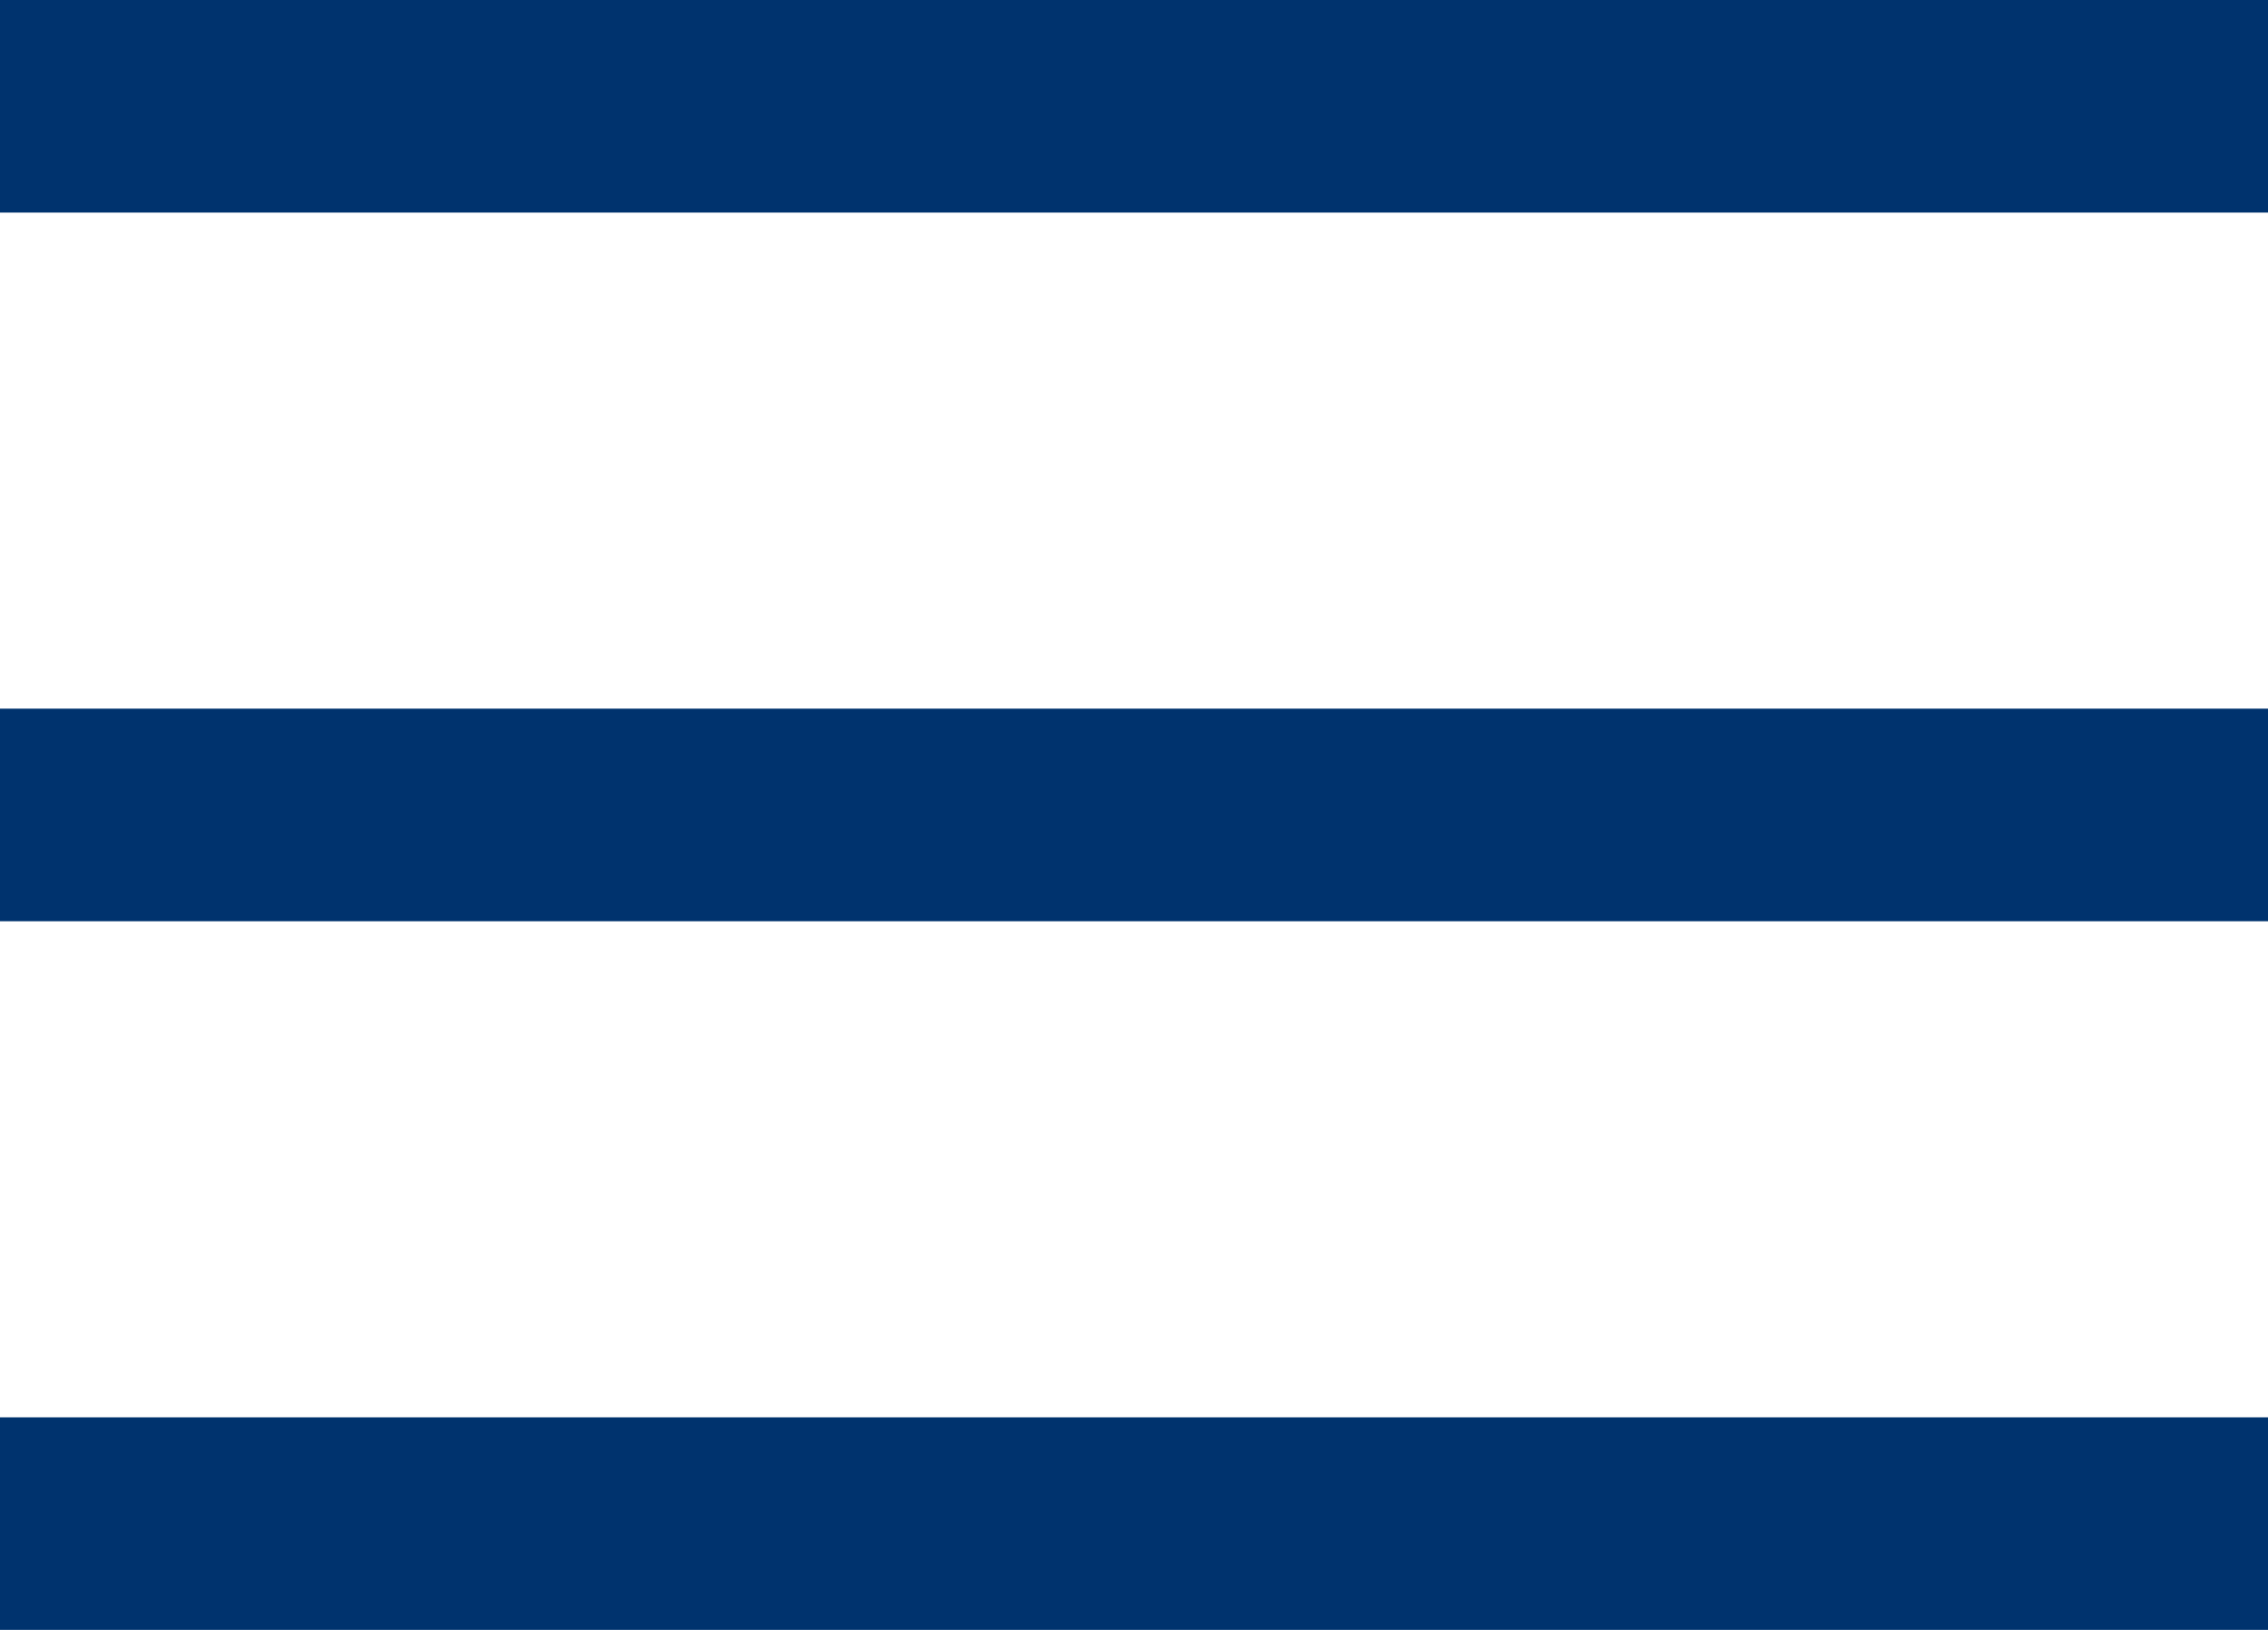<svg width="32" height="23" viewBox="0 0 32 23" fill="none" xmlns="http://www.w3.org/2000/svg">
<g clip-path="url(#clip0)">
<path d="M0.457 1.5H31.556" stroke="#00336E" stroke-width="3" stroke-linecap="square"/>
<path d="M0.457 11.5H31.556" stroke="#00336E" stroke-width="3" stroke-linecap="square"/>
<path d="M0.457 21.5H31.556" stroke="#00336E" stroke-width="3" stroke-linecap="square"/>
</g>
<defs>
<clipPath id="clip0">
<rect width="32" height="23" fill="white"/>
</clipPath>
</defs>
</svg>
